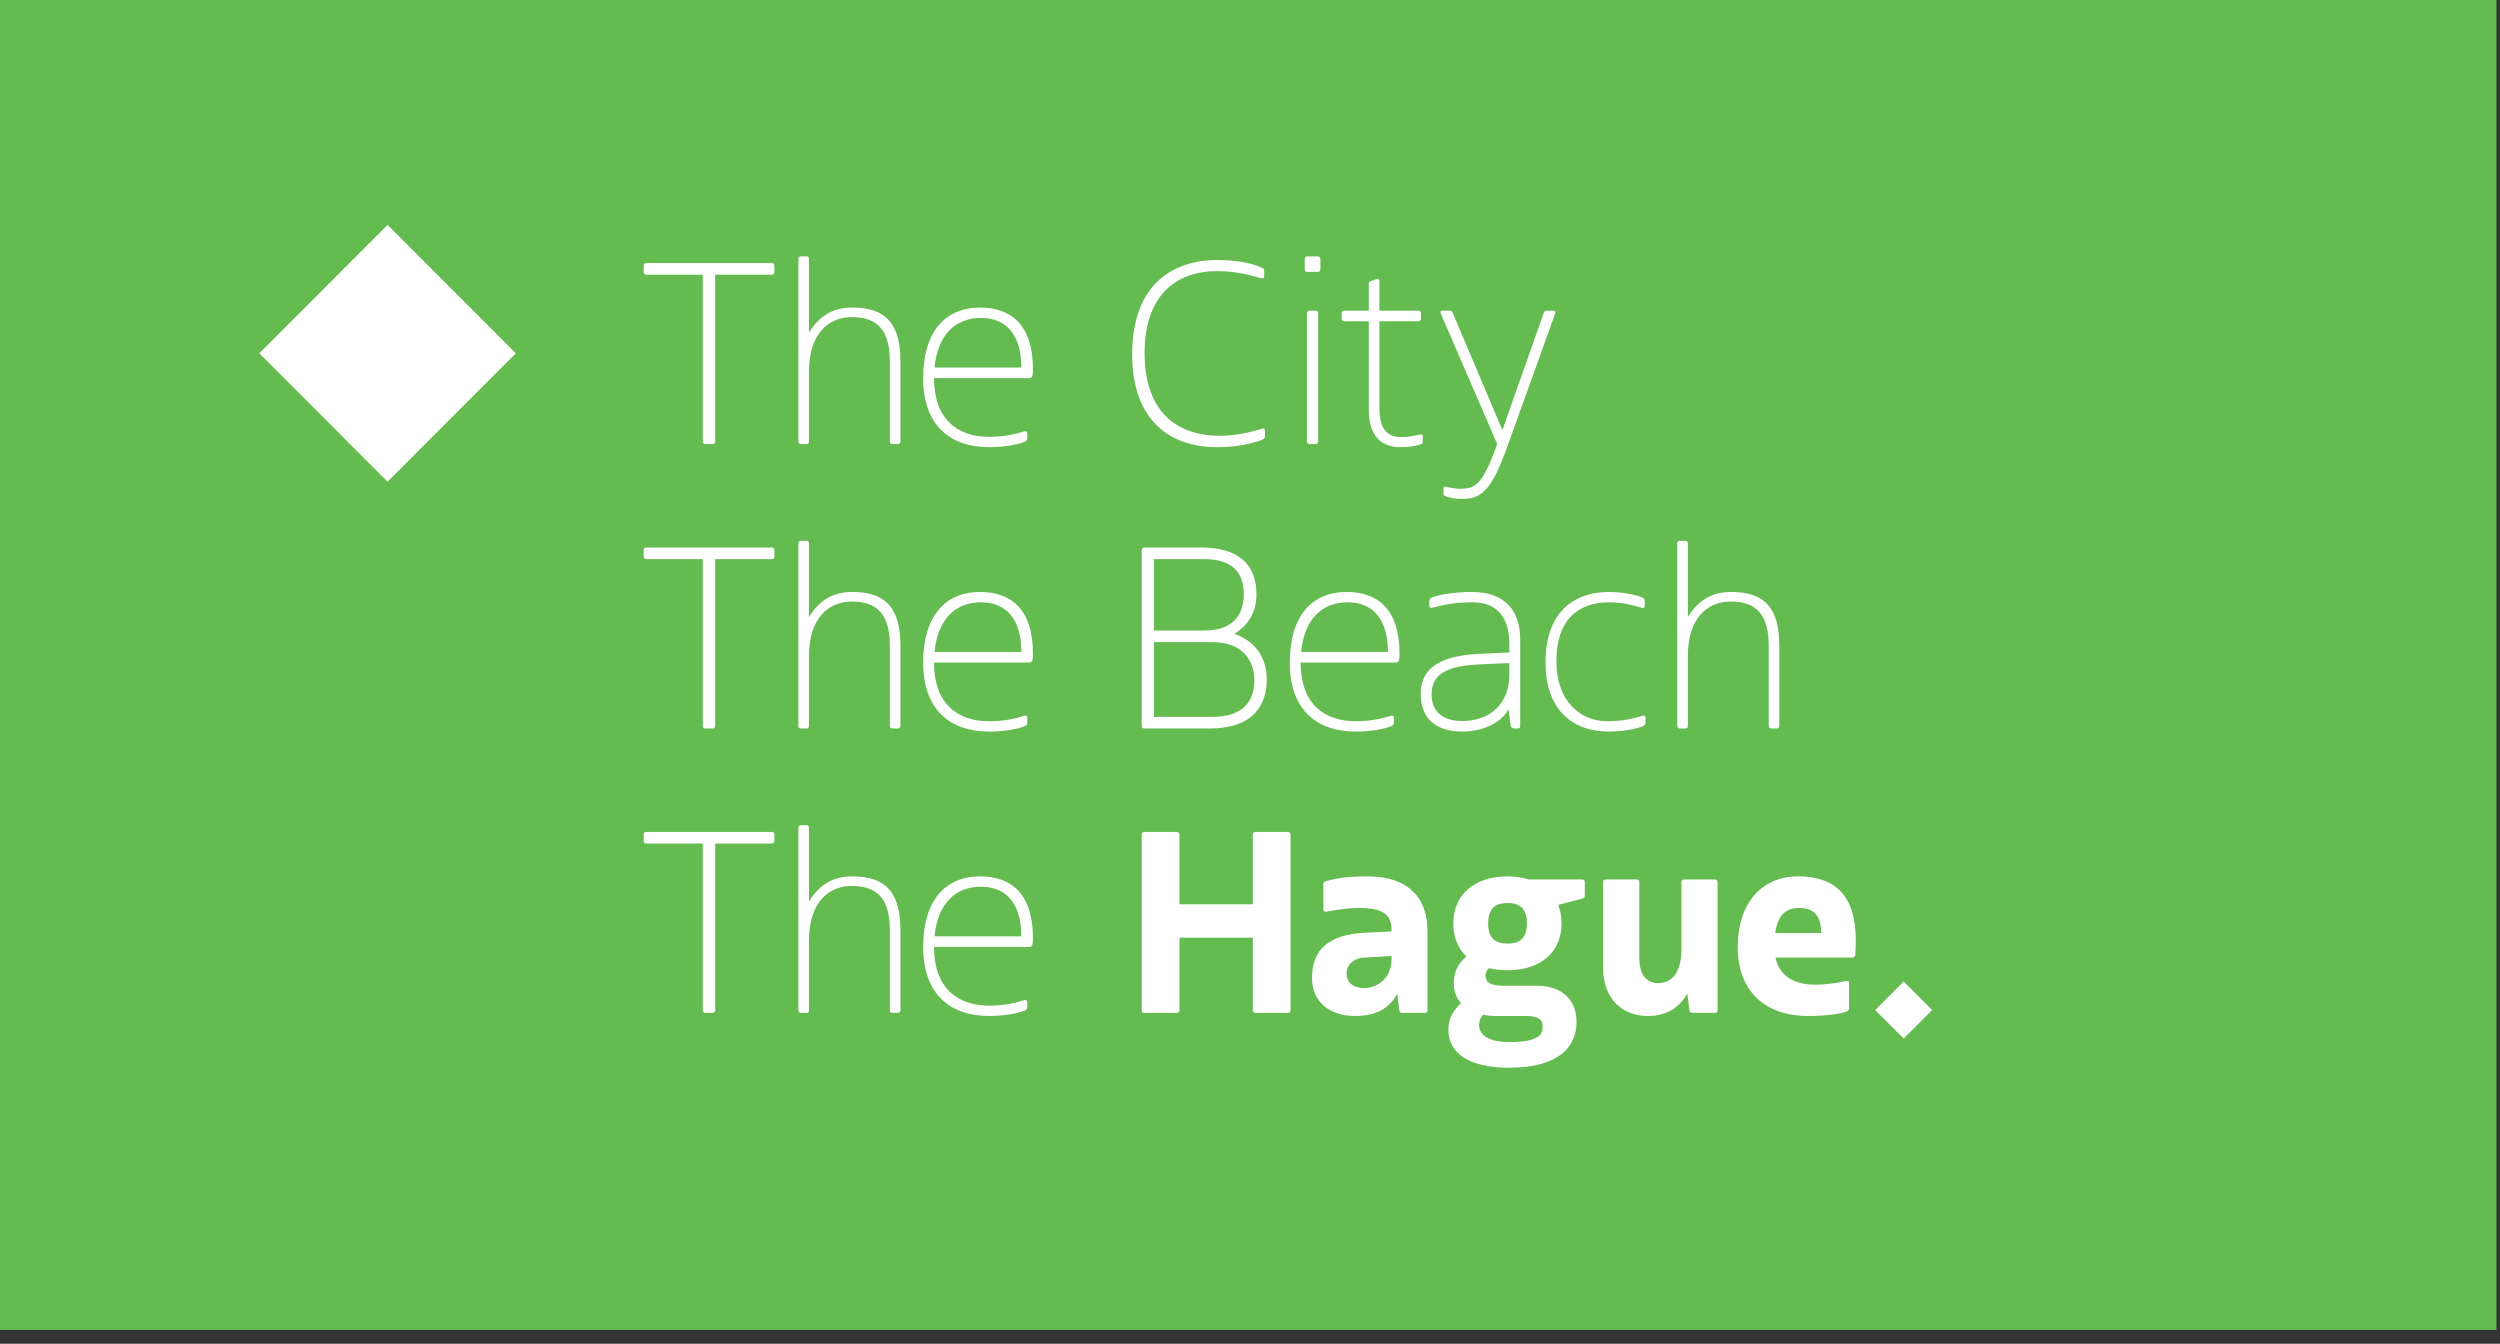 <?xml version="1.0" encoding="UTF-8"?>
<svg width="160px" height="86px" viewBox="0 0 160 86" version="1.1" xmlns="http://www.w3.org/2000/svg" xmlns:xlink="http://www.w3.org/1999/xlink">
    <rect x="0" y="0" width="160" height="86" fill="#333333" stroke="none"/>
    <!-- Generator: Sketch 61.2 (89653) - https://sketch.com -->
    <title>denhaag-logo</title>
    <desc>Created with Sketch.</desc>
    <g id="Home" stroke="none" stroke-width="1" fill="none" fill-rule="evenodd">
        <g id="Home-Update---1920" transform="translate(-1072, -4804)" fill-rule="nonzero">
            <g id="Group-5" transform="translate(268, 4804)">
                <g id="denhaag-logo" transform="translate(804, 0)">
                    <polygon id="Fill-1841" fill="#64BC50" points="-1.01054967e-13 85.115 159.775 85.115 159.775 2.52637417e-14 -1.01054967e-13 2.52637417e-14"></polygon>
                    <g id="Group-1888" transform="translate(40.962, 16.155)" fill="#FFFFFF">
                        <path d="M4.183,12.266 C4.084,12.266 4.018,12.2 4.018,12.1 L4.018,1.428 L0.397,1.428 C0.298,1.428 0.232,1.362 0.232,1.262 L0.232,0.849 C0.232,0.749 0.298,0.683 0.397,0.683 L8.432,0.683 C8.531,0.683 8.598,0.749 8.598,0.849 L8.598,1.262 C8.598,1.362 8.531,1.428 8.432,1.428 L4.811,1.428 L4.811,12.1 C4.811,12.2 4.745,12.266 4.646,12.266 L4.183,12.266 Z" id="Fill-1842"></path>
                        <path d="M16.17,12.266 C16.054,12.266 15.988,12.2 15.988,12.1 L15.988,6.971 C15.988,5.018 15.228,4.141 13.558,4.141 C12.02,4.141 10.813,5.25 10.813,7.616 L10.813,12.1 C10.813,12.2 10.764,12.266 10.665,12.266 L10.301,12.266 C10.202,12.266 10.135,12.2 10.135,12.1 L10.135,0.402 C10.135,0.319 10.202,0.253 10.284,0.253 L10.665,0.253 C10.747,0.253 10.813,0.319 10.813,0.402 L10.813,5.134 C11.541,3.96 12.45,3.529 13.591,3.529 C15.773,3.529 16.666,4.605 16.666,6.987 L16.666,12.1 C16.666,12.2 16.6,12.266 16.484,12.266 L16.17,12.266 Z" id="Fill-1844"></path>
                        <path d="M22.337,12.464 C19.94,12.464 18.121,11.157 18.121,8.046 C18.121,5.085 19.526,3.529 21.758,3.529 C23.742,3.529 25.148,4.621 25.148,7.5 C25.148,7.666 25.131,7.848 25.115,7.881 C25.098,7.98 25.015,8.046 24.917,8.046 L18.815,8.046 C18.815,10.694 20.337,11.803 22.337,11.803 C23.246,11.803 23.957,11.654 24.586,11.455 C24.668,11.422 24.784,11.439 24.784,11.571 L24.784,11.902 C24.784,12.001 24.735,12.067 24.619,12.117 C24.222,12.283 23.346,12.464 22.337,12.464 M18.848,7.368 L24.404,7.368 C24.404,5.316 23.478,4.191 21.824,4.191 C20.171,4.191 19.047,5.283 18.848,7.368" id="Fill-1846"></path>
                        <path d="M36.936,0.485 C38.16,0.485 39.135,0.683 39.731,0.948 C39.88,1.014 39.946,1.047 39.946,1.163 L39.946,1.494 C39.946,1.643 39.88,1.693 39.731,1.643 C39.036,1.444 38.111,1.196 36.936,1.196 C34.159,1.196 32.291,2.901 32.291,6.425 C32.291,9.916 34.06,11.736 37.135,11.736 C38.226,11.736 39.152,11.472 39.863,11.273 C39.962,11.24 39.995,11.306 39.995,11.472 L39.995,11.786 C39.995,11.869 39.929,11.935 39.78,12.001 C39.284,12.2 38.243,12.464 36.953,12.464 C33.597,12.464 31.497,10.429 31.497,6.541 C31.497,1.759 34.407,0.485 36.936,0.485" id="Fill-1848"></path>
                        <path d="M42.717,1.246 C42.612,1.246 42.542,1.196 42.542,1.08 L42.542,0.419 C42.542,0.319 42.612,0.253 42.717,0.253 L43.366,0.253 C43.471,0.253 43.542,0.319 43.542,0.419 L43.542,1.08 C43.542,1.196 43.471,1.246 43.366,1.246 L42.717,1.246 Z M42.857,12.266 C42.752,12.266 42.682,12.2 42.682,12.1 L42.682,3.893 C42.682,3.794 42.752,3.728 42.857,3.728 L43.226,3.728 C43.331,3.728 43.401,3.794 43.401,3.893 L43.401,12.1 C43.401,12.2 43.331,12.266 43.226,12.266 L42.857,12.266 Z" id="Fill-1850"></path>
                        <path d="M50.097,12.117 C50.097,12.183 50.065,12.233 49.998,12.266 C49.75,12.365 49.32,12.464 48.676,12.464 C47.419,12.464 46.642,11.736 46.642,10.049 L46.642,4.406 L45.055,4.406 C44.972,4.406 44.906,4.34 44.906,4.241 L44.906,3.877 C44.906,3.794 44.972,3.728 45.055,3.728 L46.642,3.728 L46.642,2.007 C46.642,1.924 46.692,1.858 46.758,1.842 L47.138,1.709 C47.254,1.676 47.32,1.726 47.32,1.858 L47.32,3.728 L49.833,3.728 C49.916,3.728 49.982,3.794 49.982,3.877 L49.982,4.241 C49.982,4.34 49.916,4.406 49.833,4.406 L47.32,4.406 L47.32,9.9 C47.32,11.306 47.8,11.819 48.725,11.819 C49.188,11.819 49.634,11.72 49.85,11.67 C49.982,11.637 50.097,11.621 50.097,11.77 L50.097,12.117 Z" id="Fill-1852"></path>
                        <path d="M54.859,12.266 L51.255,3.927 C51.206,3.811 51.189,3.728 51.354,3.728 L51.784,3.728 C51.9,3.728 51.966,3.761 52.016,3.877 L55.19,11.372 L57.835,3.877 C57.868,3.761 57.951,3.728 58.066,3.728 L58.414,3.728 C58.579,3.728 58.612,3.811 58.562,3.927 L55.488,12.481 C54.529,15.112 53.917,15.774 52.627,15.774 C52.115,15.774 51.834,15.707 51.536,15.592 C51.453,15.559 51.42,15.525 51.42,15.443 L51.42,15.095 C51.42,15.029 51.437,14.963 51.569,14.996 C51.685,15.029 52.164,15.128 52.462,15.128 C53.438,15.128 53.9,14.897 54.793,12.448 L54.859,12.266 Z" id="Fill-1854"></path>
                        <path d="M4.183,30.468 C4.084,30.468 4.018,30.402 4.018,30.302 L4.018,19.63 L0.397,19.63 C0.298,19.63 0.232,19.564 0.232,19.464 L0.232,19.051 C0.232,18.951 0.298,18.885 0.397,18.885 L8.432,18.885 C8.531,18.885 8.598,18.951 8.598,19.051 L8.598,19.464 C8.598,19.564 8.531,19.63 8.432,19.63 L4.811,19.63 L4.811,30.302 C4.811,30.402 4.745,30.468 4.646,30.468 L4.183,30.468 Z" id="Fill-1856"></path>
                        <path d="M16.17,30.468 C16.054,30.468 15.988,30.402 15.988,30.302 L15.988,25.173 C15.988,23.221 15.228,22.343 13.558,22.343 C12.02,22.343 10.813,23.452 10.813,25.818 L10.813,30.302 C10.813,30.402 10.764,30.468 10.665,30.468 L10.301,30.468 C10.202,30.468 10.135,30.402 10.135,30.302 L10.135,18.604 C10.135,18.521 10.202,18.455 10.284,18.455 L10.665,18.455 C10.747,18.455 10.813,18.521 10.813,18.604 L10.813,23.336 C11.541,22.161 12.45,21.731 13.591,21.731 C15.773,21.731 16.666,22.807 16.666,25.189 L16.666,30.302 C16.666,30.402 16.6,30.468 16.484,30.468 L16.17,30.468 Z" id="Fill-1858"></path>
                        <path d="M22.337,30.666 C19.94,30.666 18.121,29.359 18.121,26.248 C18.121,23.287 19.526,21.731 21.758,21.731 C23.742,21.731 25.148,22.823 25.148,25.702 C25.148,25.868 25.131,26.05 25.115,26.083 C25.098,26.182 25.015,26.248 24.917,26.248 L18.815,26.248 C18.815,28.896 20.337,30.005 22.337,30.005 C23.246,30.005 23.957,29.856 24.586,29.657 C24.668,29.624 24.784,29.64 24.784,29.773 L24.784,30.104 C24.784,30.203 24.735,30.269 24.619,30.319 C24.222,30.484 23.346,30.666 22.337,30.666 M18.848,25.57 L24.404,25.57 C24.404,23.518 23.478,22.393 21.824,22.393 C20.171,22.393 19.047,23.485 18.848,25.57" id="Fill-1860"></path>
                        <path d="M32.274,30.468 C32.175,30.468 32.109,30.402 32.109,30.302 L32.109,19.051 C32.109,18.968 32.175,18.885 32.274,18.885 L35.878,18.885 C38.342,18.885 39.45,19.977 39.45,21.913 C39.45,22.972 38.954,23.866 38.028,24.412 C39.35,24.858 40.111,25.918 40.111,27.324 C40.111,28.929 39.284,30.468 36.457,30.468 L32.274,30.468 Z M36.126,24.197 C37.846,24.197 38.639,23.303 38.639,21.863 C38.639,20.54 37.962,19.63 36.126,19.63 L32.886,19.63 L32.886,24.197 L36.126,24.197 Z M36.639,29.723 C38.507,29.723 39.317,28.813 39.317,27.39 C39.317,26.05 38.49,24.941 36.639,24.941 L32.886,24.941 L32.886,29.723 L36.639,29.723 Z" id="Fill-1862"></path>
                        <path d="M45.799,30.666 C43.401,30.666 41.583,29.359 41.583,26.248 C41.583,23.287 42.988,21.731 45.22,21.731 C47.204,21.731 48.609,22.823 48.609,25.702 C48.609,25.868 48.593,26.05 48.576,26.083 C48.56,26.182 48.477,26.248 48.378,26.248 L42.277,26.248 C42.277,28.896 43.798,30.005 45.799,30.005 C46.708,30.005 47.419,29.856 48.047,29.657 C48.13,29.624 48.245,29.64 48.245,29.773 L48.245,30.104 C48.245,30.203 48.196,30.269 48.08,30.319 C47.683,30.484 46.807,30.666 45.799,30.666 M42.31,25.57 L47.865,25.57 C47.865,23.518 46.939,22.393 45.286,22.393 C43.633,22.393 42.508,23.485 42.31,25.57" id="Fill-1864"></path>
                        <path d="M55.95,30.468 C55.835,30.468 55.735,30.402 55.719,30.319 L55.587,29.243 C54.991,30.269 53.702,30.666 52.627,30.666 C50.99,30.666 49.965,29.872 49.965,28.267 C49.965,26.745 50.974,25.802 53.801,25.686 L55.636,25.603 L55.636,25.057 C55.636,23.403 54.892,22.393 53.288,22.393 C52.197,22.393 51.652,22.509 50.775,22.724 C50.66,22.757 50.511,22.774 50.511,22.591 L50.511,22.343 C50.511,22.161 50.593,22.112 50.726,22.062 C51.056,21.93 52.098,21.731 53.206,21.731 C55.421,21.731 56.331,22.972 56.331,24.809 L56.331,30.319 C56.331,30.402 56.264,30.468 56.182,30.468 L55.95,30.468 Z M55.636,26.281 L53.751,26.364 C51.585,26.463 50.66,27.009 50.66,28.283 C50.66,29.409 51.387,29.988 52.627,29.988 C54.413,29.988 55.636,28.879 55.636,27.026 L55.636,26.281 Z" id="Fill-1866"></path>
                        <path d="M64.35,30.104 C64.35,30.203 64.3,30.269 64.184,30.319 C63.787,30.484 62.961,30.666 62.018,30.666 C59.555,30.666 57.951,29.144 57.951,26.248 C57.951,22.674 60.133,21.731 62.018,21.731 C62.861,21.731 63.738,21.913 64.134,22.079 C64.25,22.128 64.3,22.195 64.3,22.294 L64.3,22.625 C64.3,22.757 64.184,22.774 64.101,22.741 C63.473,22.542 62.762,22.393 62.051,22.393 C60.051,22.393 58.646,23.485 58.646,26.166 C58.646,28.73 60.183,30.004 61.902,30.004 C62.812,30.004 63.523,29.856 64.151,29.657 C64.234,29.624 64.35,29.64 64.35,29.773 L64.35,30.104 Z" id="Fill-1868"></path>
                        <path d="M72.418,30.468 C72.303,30.468 72.236,30.402 72.236,30.302 L72.236,25.173 C72.236,23.221 71.476,22.343 69.806,22.343 C68.268,22.343 67.061,23.452 67.061,25.818 L67.061,30.302 C67.061,30.402 67.012,30.468 66.913,30.468 L66.549,30.468 C66.45,30.468 66.383,30.402 66.383,30.302 L66.383,18.604 C66.383,18.521 66.45,18.455 66.532,18.455 L66.913,18.455 C66.995,18.455 67.061,18.521 67.061,18.604 L67.061,23.336 C67.789,22.161 68.698,21.731 69.839,21.731 C72.021,21.731 72.914,22.807 72.914,25.189 L72.914,30.302 C72.914,30.402 72.848,30.468 72.732,30.468 L72.418,30.468 Z" id="Fill-1870"></path>
                        <path d="M4.183,48.67 C4.084,48.67 4.018,48.603 4.018,48.504 L4.018,37.832 L0.397,37.832 C0.298,37.832 0.232,37.765 0.232,37.666 L0.232,37.253 C0.232,37.153 0.298,37.087 0.397,37.087 L8.432,37.087 C8.531,37.087 8.598,37.153 8.598,37.253 L8.598,37.666 C8.598,37.765 8.531,37.832 8.432,37.832 L4.811,37.832 L4.811,48.504 C4.811,48.603 4.745,48.67 4.646,48.67 L4.183,48.67 Z" id="Fill-1872"></path>
                        <path d="M16.17,48.67 C16.054,48.67 15.988,48.603 15.988,48.504 L15.988,43.375 C15.988,41.423 15.228,40.545 13.558,40.545 C12.02,40.545 10.813,41.654 10.813,44.02 L10.813,48.504 C10.813,48.603 10.764,48.67 10.665,48.67 L10.301,48.67 C10.202,48.67 10.135,48.603 10.135,48.504 L10.135,36.806 C10.135,36.723 10.202,36.657 10.284,36.657 L10.665,36.657 C10.747,36.657 10.813,36.723 10.813,36.806 L10.813,41.538 C11.541,40.363 12.45,39.933 13.591,39.933 C15.773,39.933 16.666,41.009 16.666,43.391 L16.666,48.504 C16.666,48.603 16.6,48.67 16.484,48.67 L16.17,48.67 Z" id="Fill-1874"></path>
                        <path d="M22.337,48.868 C19.94,48.868 18.121,47.561 18.121,44.45 C18.121,41.489 19.526,39.933 21.758,39.933 C23.742,39.933 25.148,41.025 25.148,43.904 C25.148,44.07 25.131,44.252 25.115,44.285 C25.098,44.384 25.015,44.45 24.917,44.45 L18.815,44.45 C18.815,47.098 20.337,48.206 22.337,48.206 C23.246,48.206 23.957,48.057 24.586,47.859 C24.668,47.826 24.784,47.842 24.784,47.975 L24.784,48.306 C24.784,48.405 24.735,48.471 24.619,48.521 C24.222,48.686 23.346,48.868 22.337,48.868 M18.848,43.772 L24.404,43.772 C24.404,41.72 23.478,40.595 21.824,40.595 C20.171,40.595 19.047,41.687 18.848,43.772" id="Fill-1876"></path>
                        <path d="M39.383,48.67 C39.284,48.67 39.218,48.603 39.218,48.504 L39.218,43.855 L34.523,43.855 L34.523,48.504 C34.523,48.603 34.457,48.67 34.357,48.67 L32.274,48.67 C32.175,48.67 32.109,48.603 32.109,48.504 L32.109,37.253 C32.109,37.17 32.175,37.087 32.274,37.087 L34.357,37.087 C34.457,37.087 34.523,37.17 34.523,37.253 L34.523,41.72 L39.218,41.72 L39.218,37.253 C39.218,37.17 39.284,37.087 39.383,37.087 L41.467,37.087 C41.566,37.087 41.632,37.17 41.632,37.253 L41.632,48.504 C41.632,48.603 41.566,48.67 41.467,48.67 L39.383,48.67 Z" id="Fill-1878"></path>
                        <path d="M48.775,48.67 C48.692,48.67 48.61,48.603 48.593,48.521 L48.461,47.445 C47.932,48.422 47.055,48.868 45.749,48.868 C44.146,48.868 43.005,47.958 43.005,46.452 C43.005,44.566 44.129,43.656 46.394,43.54 L48.097,43.457 L48.097,43.391 C48.097,42.448 47.7,41.952 45.947,41.952 C45.418,41.952 44.774,42.034 43.98,42.183 C43.815,42.217 43.732,42.167 43.732,42.018 L43.732,40.43 C43.732,40.363 43.749,40.281 43.864,40.248 C44.807,39.983 45.667,39.933 46.543,39.933 C49.288,39.933 50.395,41.423 50.395,43.408 L50.395,48.521 C50.395,48.603 50.329,48.67 50.246,48.67 L48.775,48.67 Z M48.097,45.029 L46.361,45.129 C45.567,45.178 45.22,45.658 45.22,46.155 C45.22,46.8 45.733,47.081 46.345,47.081 C47.154,47.081 48.097,46.485 48.097,45.228 L48.097,45.029 Z" id="Fill-1880"></path>
                        <path d="M55.62,52.178 C52.975,52.178 51.735,51.201 51.735,49.745 C51.735,49.133 51.933,48.62 52.545,48.041 C52.264,47.743 52.082,47.329 52.082,46.8 C52.082,46.088 52.296,45.559 52.892,45.063 C52.346,44.549 52.049,43.821 52.049,42.945 C52.049,41.174 53.322,39.933 55.521,39.933 C55.967,39.933 56.447,39.999 56.893,40.131 L60.315,40.131 C60.398,40.131 60.464,40.198 60.464,40.28 L60.464,41.174 C60.464,41.257 60.398,41.34 60.315,41.356 L58.761,41.753 C58.893,42.084 58.976,42.481 58.976,42.945 C58.976,44.698 57.736,45.94 55.521,45.94 C55.091,45.94 54.694,45.89 54.33,45.807 C54.148,45.972 54.115,46.105 54.115,46.287 C54.115,46.75 54.446,46.932 55.273,46.932 L57.389,46.932 C58.844,46.932 59.935,47.693 59.935,49.249 C59.935,50.837 58.811,52.178 55.62,52.178 M57.769,49.546 C57.769,49.183 57.604,48.868 56.727,48.868 L54.744,48.868 C54.512,48.868 54.247,48.852 53.967,48.786 C53.751,49.017 53.702,49.199 53.702,49.464 C53.702,50.093 54.33,50.539 55.636,50.539 C57.719,50.539 57.769,49.927 57.769,49.546 M55.521,44.235 C56.314,44.235 56.761,43.888 56.761,42.945 C56.761,41.985 56.314,41.638 55.521,41.638 C54.727,41.638 54.281,41.985 54.281,42.945 C54.281,43.888 54.727,44.235 55.521,44.235" id="Fill-1882"></path>
                        <path d="M67.342,48.67 C67.26,48.67 67.177,48.603 67.16,48.521 L67.028,47.429 C66.483,48.405 65.606,48.868 64.499,48.868 C62.779,48.868 61.638,47.677 61.638,45.807 L61.638,40.281 C61.638,40.198 61.705,40.132 61.787,40.132 L63.804,40.132 C63.887,40.132 63.953,40.198 63.953,40.281 L63.953,45.145 C63.953,46.221 64.399,46.767 65.16,46.767 C66.036,46.767 66.648,46.072 66.648,44.632 L66.648,40.281 C66.648,40.198 66.731,40.132 66.83,40.132 L68.814,40.132 C68.896,40.132 68.963,40.198 68.963,40.281 L68.963,48.521 C68.963,48.603 68.896,48.67 68.814,48.67 L67.342,48.67 Z" id="Fill-1884"></path>
                        <path d="M74.75,48.868 C72.071,48.868 70.252,47.346 70.252,44.45 C70.252,41.704 71.741,39.933 74.121,39.933 C76.37,39.933 77.808,41.042 77.808,44.02 C77.808,44.367 77.792,44.732 77.775,44.963 C77.775,45.063 77.676,45.129 77.577,45.129 L72.666,45.129 C72.948,46.453 74.055,46.866 75.229,46.866 C75.775,46.866 76.519,46.783 77.147,46.634 C77.263,46.602 77.379,46.618 77.379,46.75 L77.379,48.372 C77.379,48.455 77.329,48.537 77.213,48.587 C76.767,48.753 75.824,48.868 74.75,48.868 M72.65,43.557 L75.593,43.557 C75.593,42.498 75.163,41.952 74.187,41.952 C73.427,41.952 72.832,42.299 72.65,43.557" id="Fill-1886"></path>
                    </g>
                    <polygon id="Fill-1889" fill="#FFFFFF" points="33.012 22.611 24.804 30.827 16.595 22.611 24.804 14.396"></polygon>
                    <polygon id="Fill-1890" fill="#FFFFFF" points="123.656 64.644 121.833 66.468 120.01 64.644 121.833 62.82"></polygon>
                </g>
            </g>
        </g>
    </g>
</svg>